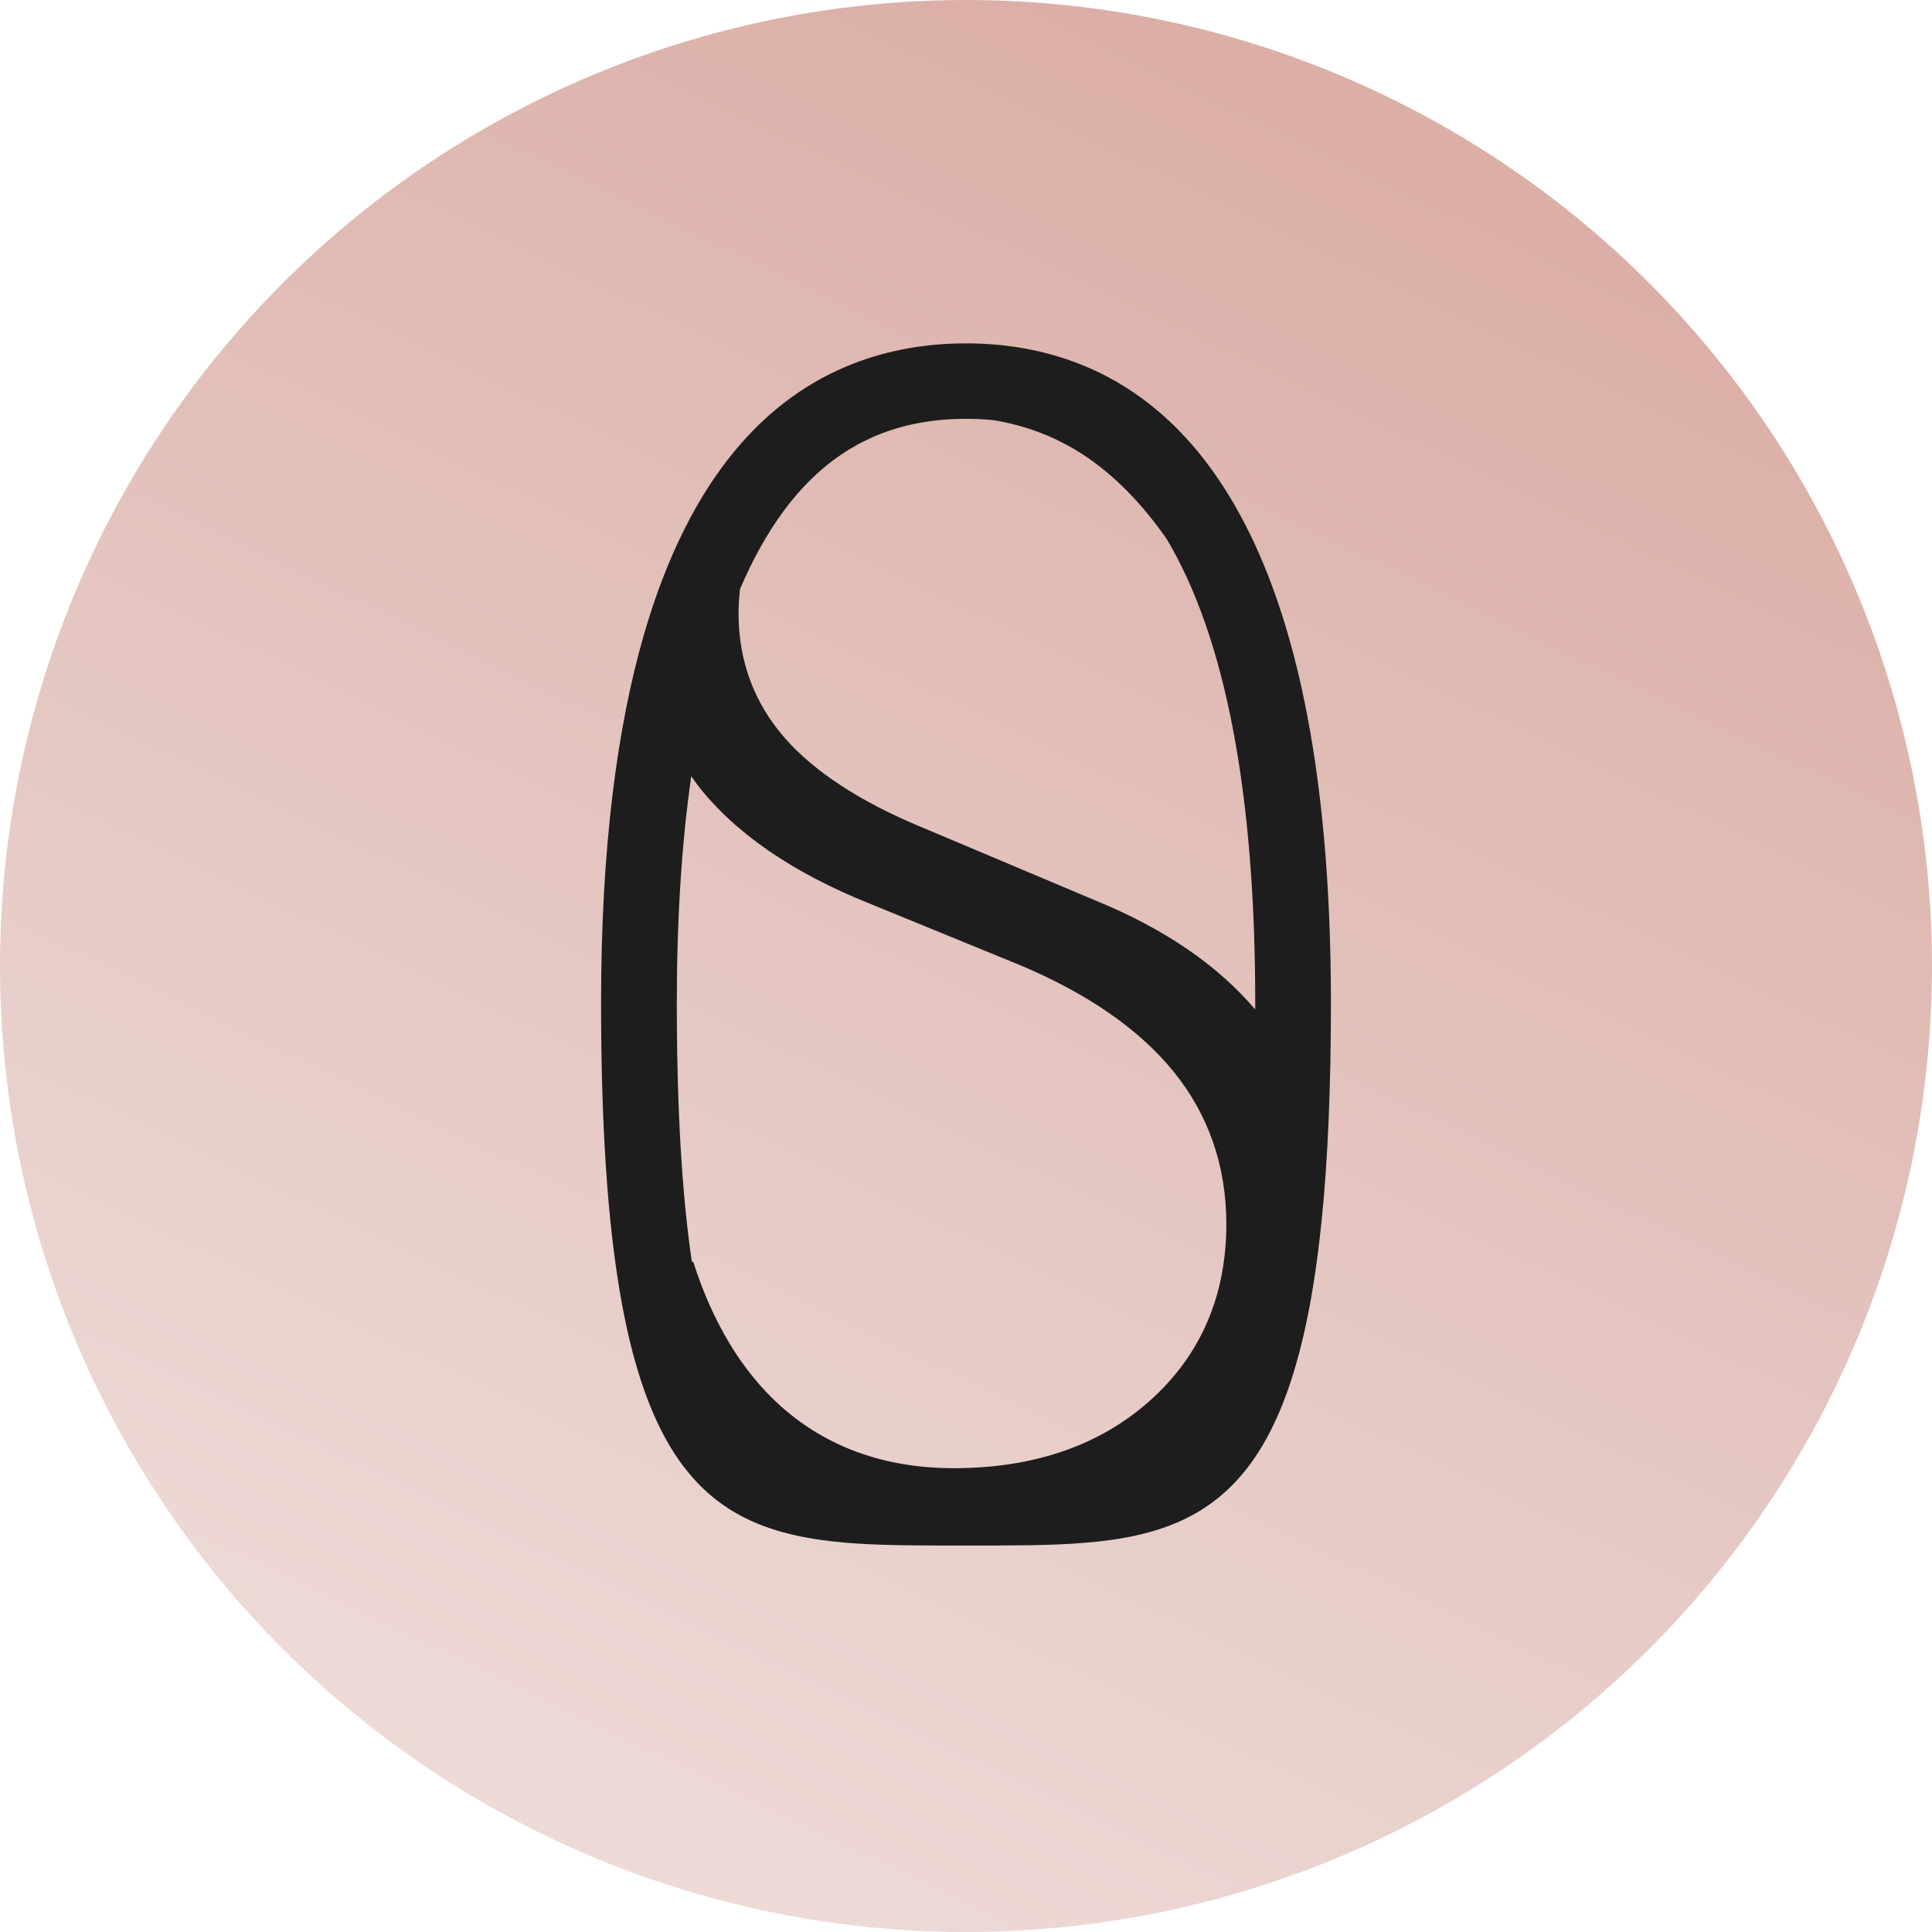 <svg width="44" height="44" viewBox="0 0 44 44" fill="none" xmlns="http://www.w3.org/2000/svg">
<circle cx="22" cy="22" r="22" fill="url(#paint0_linear_14687_47044)"/>
<path fill-rule="evenodd" clip-rule="evenodd" d="M28.586 22.99C27.733 21.983 26.516 21.149 24.95 20.509L20.95 18.822C19.582 18.251 18.549 17.576 17.879 16.814C17.177 16.014 16.82 15.057 16.82 13.969C16.82 13.78 16.833 13.597 16.853 13.417C17.142 12.74 17.473 12.143 17.848 11.636C18.893 10.224 20.251 9.538 22 9.538C22.215 9.538 22.424 9.548 22.627 9.569C23.361 9.689 24.044 9.948 24.662 10.351C25.359 10.805 26 11.454 26.576 12.284C27.91 14.53 28.587 18.07 28.587 22.837C28.587 22.889 28.586 22.938 28.586 22.99ZM26.189 31.899C25.046 32.92 23.544 33.437 21.724 33.437C20.158 33.437 18.833 32.963 17.785 32.027C16.904 31.24 16.233 30.133 15.786 28.731L15.758 28.744C15.529 27.199 15.414 25.239 15.414 22.837C15.414 20.916 15.525 19.195 15.743 17.676C15.793 17.746 15.839 17.817 15.892 17.886C16.735 18.971 18.053 19.878 19.813 20.582L23.227 21.979C24.767 22.626 25.942 23.44 26.722 24.398C27.523 25.383 27.929 26.554 27.929 27.877C27.929 29.514 27.343 30.868 26.189 31.899ZM28.089 11.454C27.199 9.93 26.118 9.001 24.99 8.464C23.996 7.991 22.967 7.82 22 7.82C21.157 7.82 20.265 7.951 19.391 8.298C17.512 9.044 15.716 10.801 14.657 14.48C14.053 16.583 13.689 19.312 13.689 22.837C13.689 25.657 13.839 27.833 14.132 29.513C14.245 30.159 14.378 30.731 14.533 31.238C15.679 35.005 17.965 35.19 21.231 35.197V35.198H22.77V35.197C26.511 35.189 28.967 34.946 29.895 29.355C29.974 28.882 30.041 28.371 30.097 27.818C30.239 26.433 30.311 24.79 30.311 22.837C30.311 17.292 29.412 13.718 28.089 11.454Z" fill="#1D1D1D"/>
<defs>
<linearGradient id="paint0_linear_14687_47044" x1="30.8" y1="-6.00285e-07" x2="5.867" y2="51.822" gradientUnits="userSpaceOnUse">
<stop stop-color="#DAACA4"/>
<stop offset="0.995" stop-color="#F2E6E4"/>
</linearGradient>
</defs>
</svg>
